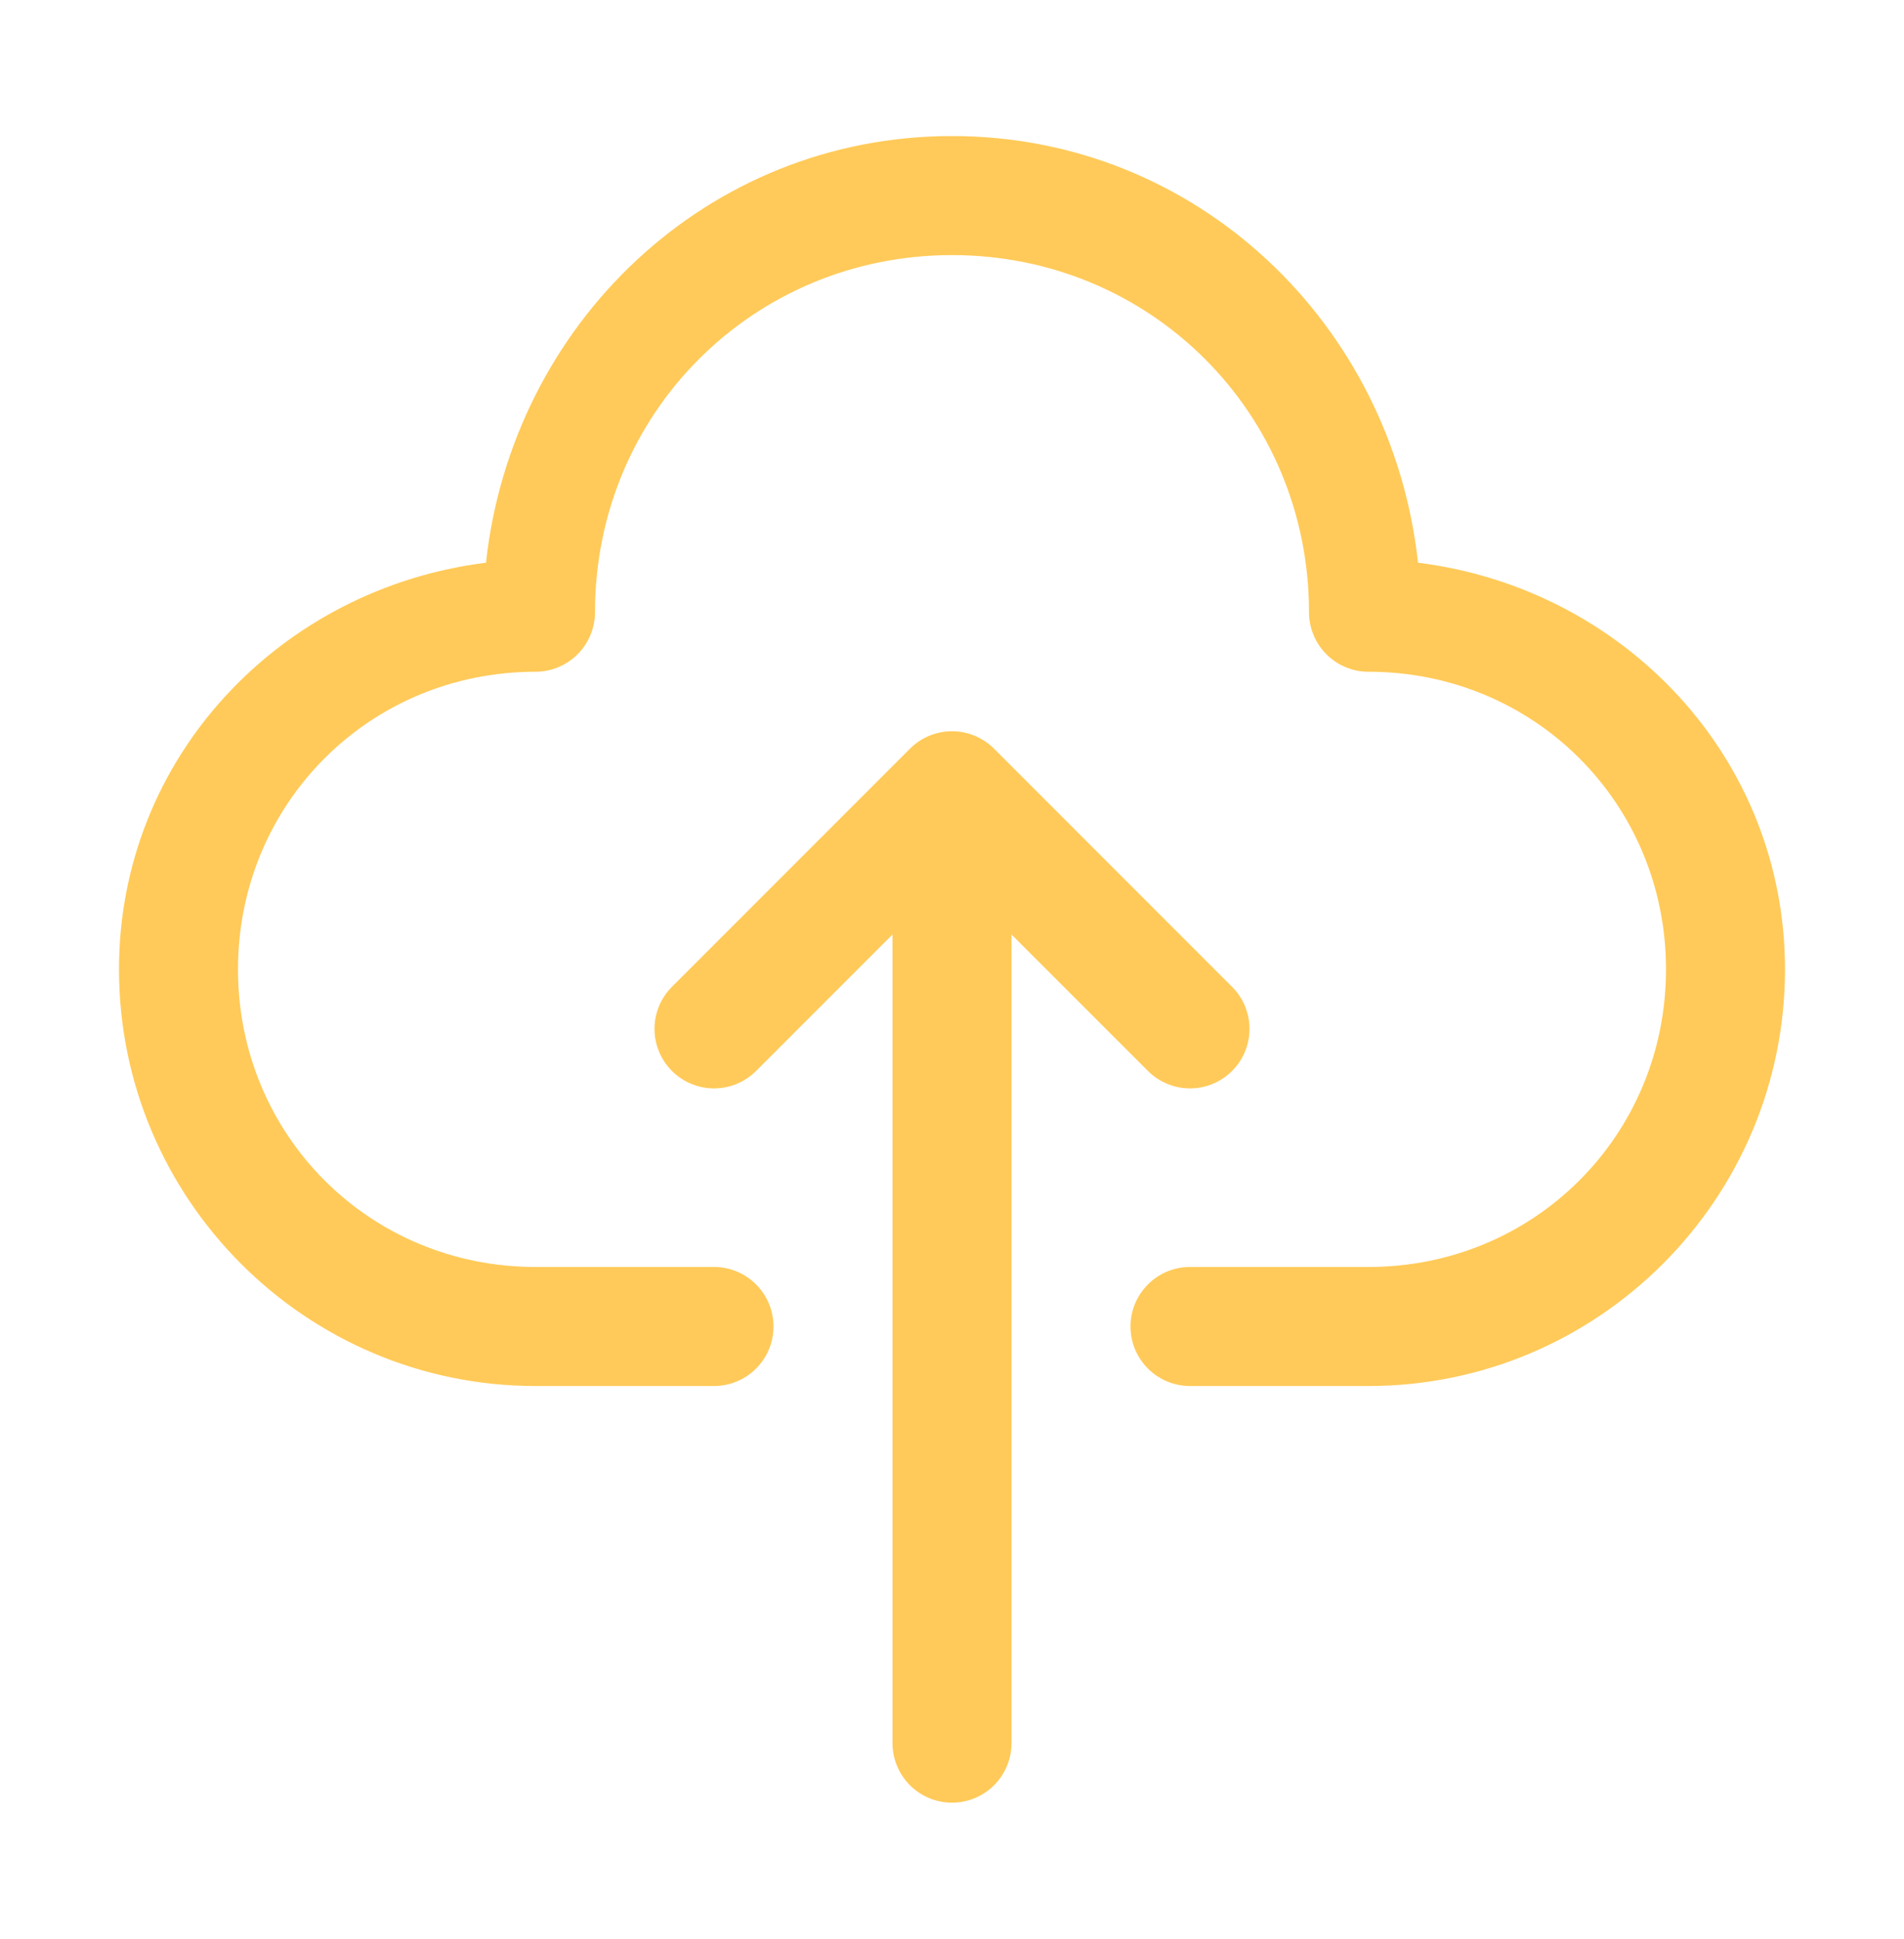 <svg width="56" height="57" viewBox="0 0 56 57" fill="none" xmlns="http://www.w3.org/2000/svg">
<path d="M28 4C20.79 4 15.056 9.535 14.294 16.544C8.255 17.296 3.5 22.26 3.5 28.5C3.5 35.256 8.994 40.75 15.75 40.75H21C21.464 40.75 21.909 40.566 22.237 40.237C22.566 39.909 22.75 39.464 22.75 39C22.75 38.536 22.566 38.091 22.237 37.763C21.909 37.434 21.464 37.25 21 37.25H15.75C10.872 37.25 7 33.378 7 28.5C7 23.622 10.872 19.75 15.75 19.75C16.214 19.75 16.659 19.566 16.987 19.237C17.316 18.909 17.5 18.464 17.5 18C17.5 12.153 22.153 7.5 28 7.5C33.847 7.5 38.5 12.153 38.5 18C38.5 18.464 38.684 18.909 39.013 19.237C39.341 19.566 39.786 19.75 40.25 19.75C45.128 19.75 49 23.622 49 28.5C49 33.378 45.128 37.25 40.25 37.25H35C34.536 37.25 34.091 37.434 33.763 37.763C33.434 38.091 33.25 38.536 33.25 39C33.25 39.464 33.434 39.909 33.763 40.237C34.091 40.566 34.536 40.75 35 40.75H40.25C47.006 40.75 52.5 35.256 52.5 28.5C52.5 22.26 47.745 17.296 41.706 16.544C40.944 9.535 35.21 4 28 4Z" fill="#FFCA59"/>
<path d="M28.052 21.5C27.813 21.493 27.576 21.535 27.354 21.623C27.133 21.711 26.931 21.844 26.763 22.013L19.763 29.013C19.435 29.341 19.25 29.786 19.25 30.25C19.25 30.714 19.435 31.159 19.763 31.487C20.091 31.815 20.536 32 21 32C21.464 32 21.909 31.815 22.238 31.487L26.25 27.475V51.25C26.25 51.714 26.435 52.159 26.763 52.487C27.091 52.816 27.536 53 28 53C28.23 53 28.458 52.955 28.67 52.867C28.882 52.779 29.075 52.65 29.238 52.487C29.4 52.325 29.529 52.132 29.617 51.92C29.705 51.707 29.75 51.48 29.75 51.25V27.475L33.763 31.487C34.091 31.815 34.536 32 35 32C35.464 32 35.909 31.815 36.237 31.487C36.566 31.159 36.75 30.714 36.75 30.25C36.75 29.786 36.566 29.341 36.237 29.013L29.238 22.013C28.922 21.697 28.498 21.513 28.052 21.5Z" fill="#FFCA59"/>
</svg>
